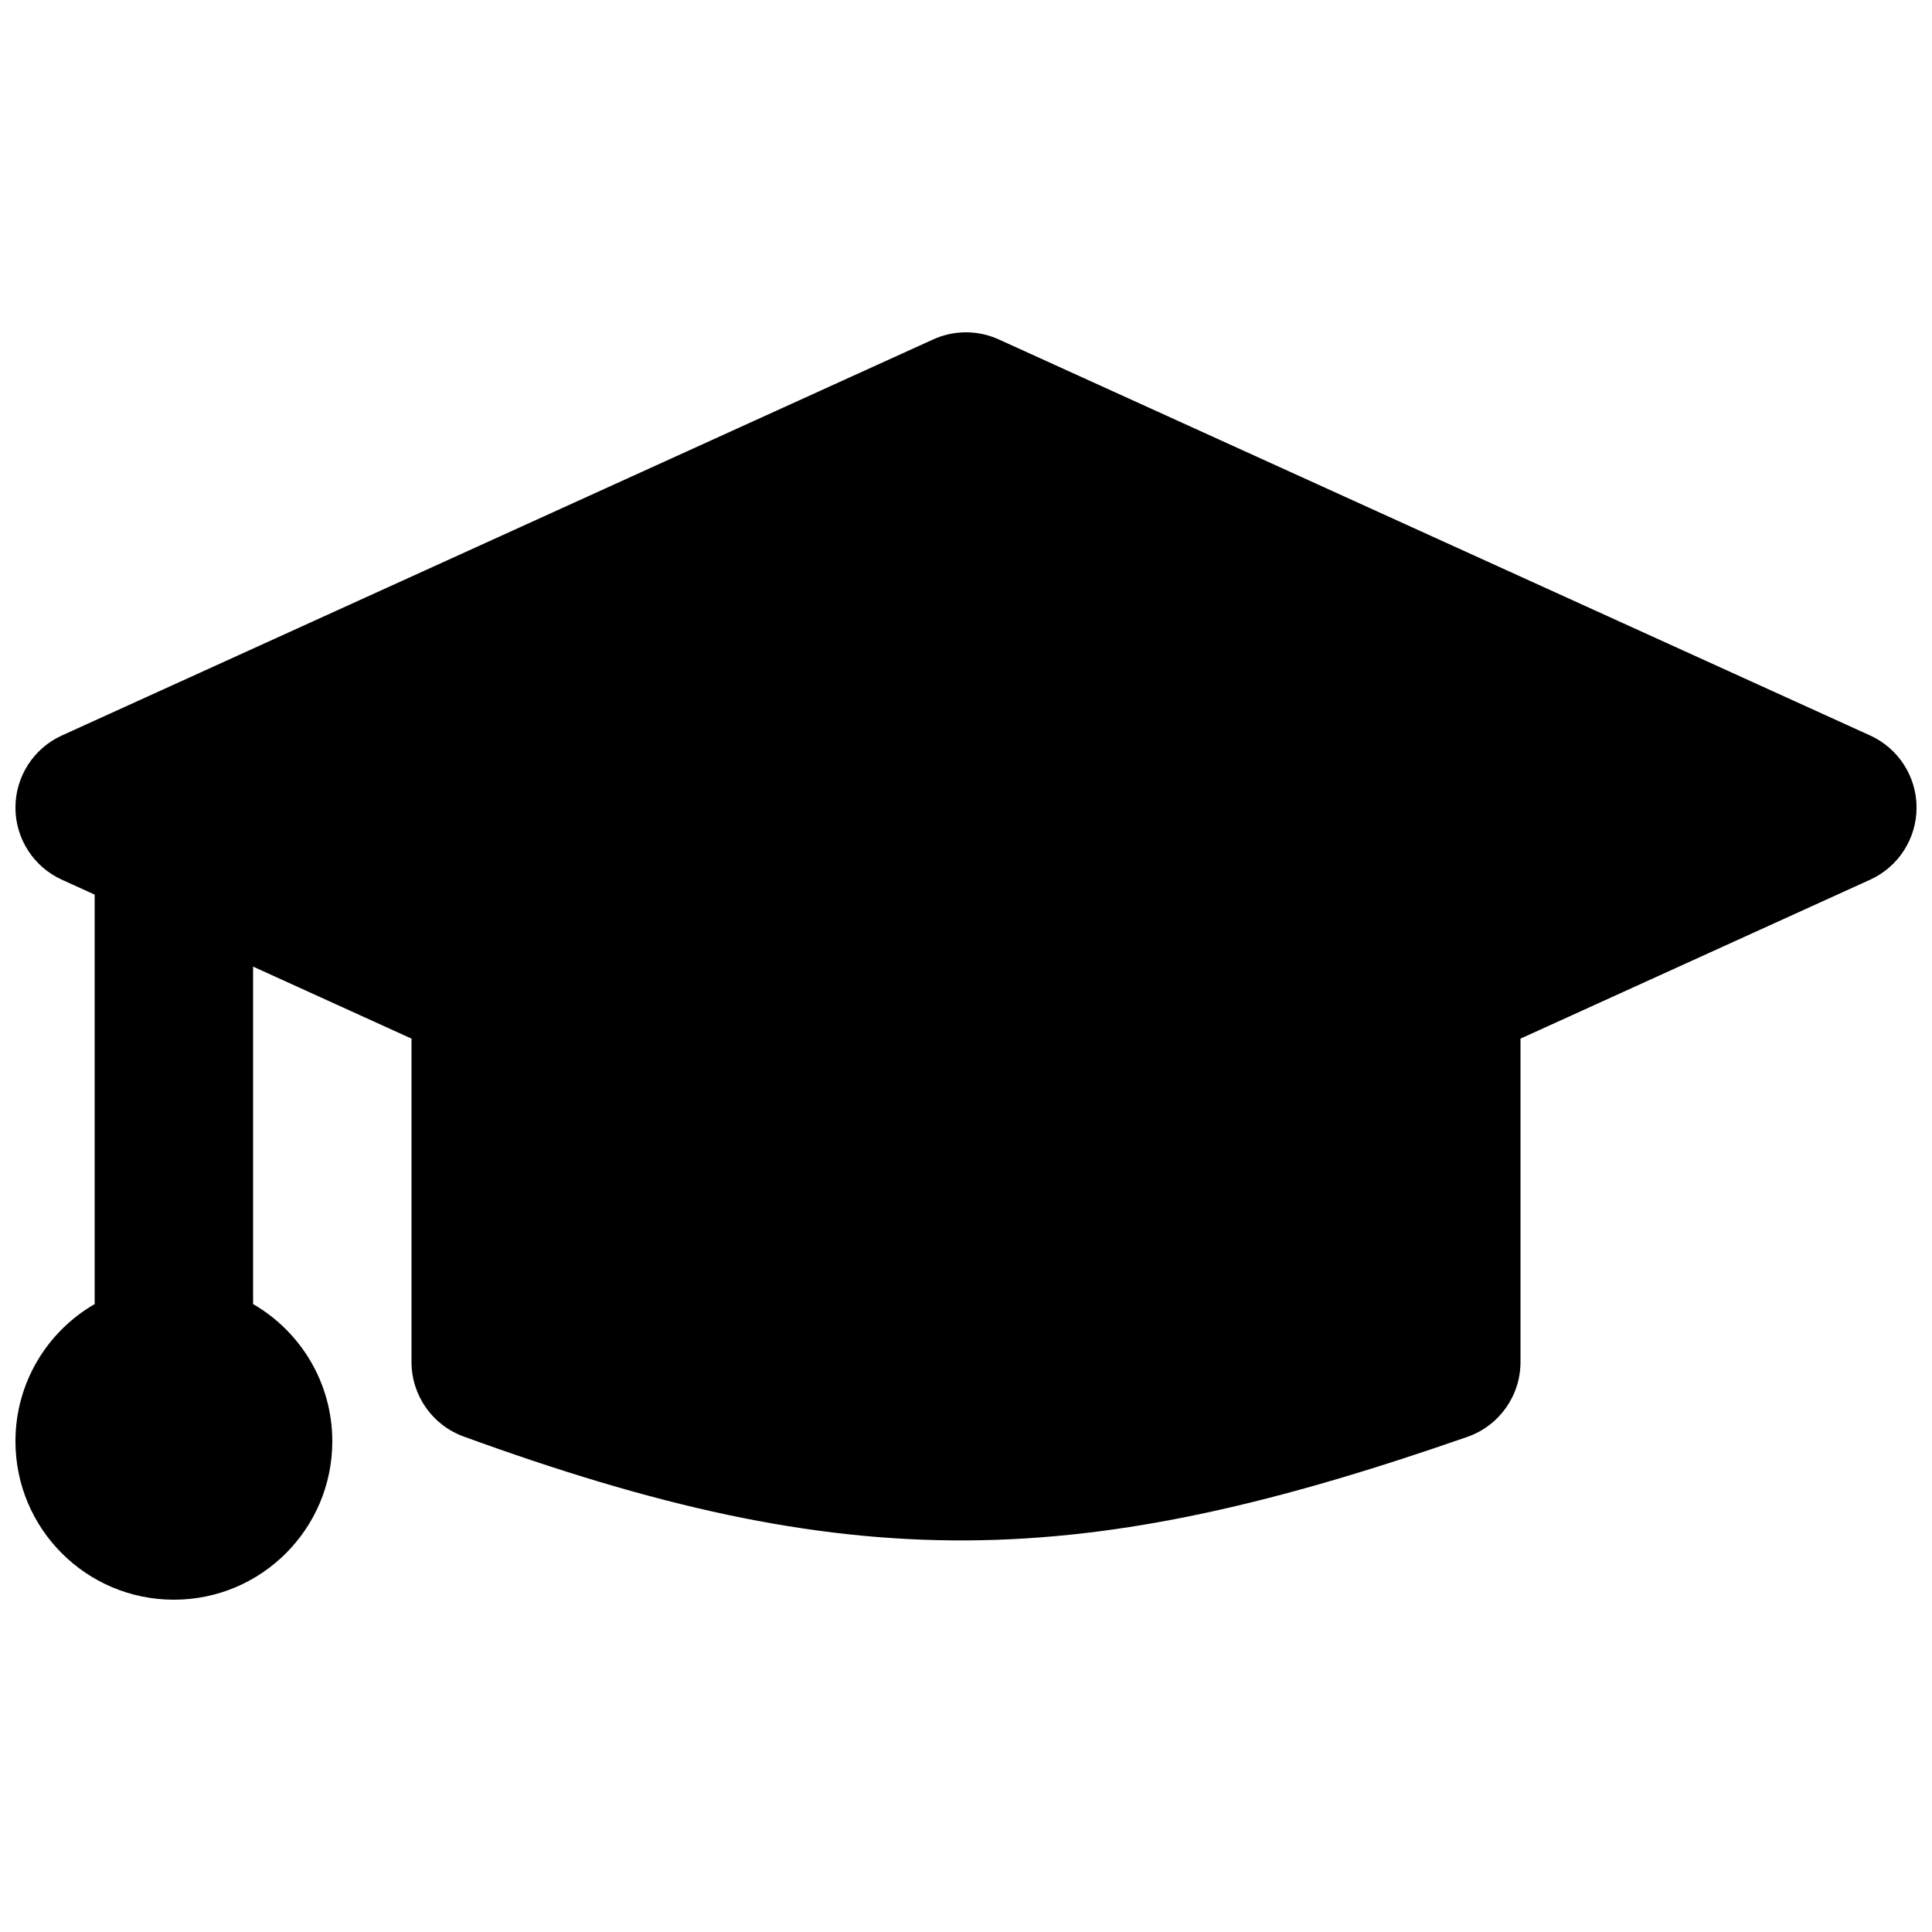 <?xml version="1.0" encoding="UTF-8"?>
<!-- Uploaded to: SVG Repo, www.svgrepo.com, Generator: SVG Repo Mixer Tools -->
<svg width="800px" height="800px" version="1.1" viewBox="144 144 512 512" xmlns="http://www.w3.org/2000/svg">
 <defs>
  <clipPath id="a">
   <path d="m148.09 232h503.81v336h-503.81z"/>
  </clipPath>
 </defs>
 <g clip-path="url(#a)">
  <path d="m408.68 233.95c-5.516-2.512-11.852-2.512-17.371 0l-230.91 104.96c-7.492 3.406-12.305 10.879-12.305 19.113 0 8.23 4.812 15.703 12.305 19.109l8.688 3.949v108.51c-12.551 7.258-20.992 20.824-20.992 36.363 0 23.191 18.797 41.984 41.984 41.984s41.984-18.793 41.984-41.984c0-15.539-8.445-29.105-20.992-36.363v-89.43l41.984 19.086v85.715c0 8.828 5.519 16.707 13.809 19.727 50.438 18.367 91.438 27.75 133.25 27.535 41.715-0.215 82.605-9.992 132.74-27.434 8.441-2.938 14.094-10.891 14.094-19.828v-85.715l92.656-42.117c7.496-3.406 12.305-10.879 12.305-19.109 0-8.234-4.809-15.707-12.305-19.113z" fill-rule="evenodd"/>
 </g>
</svg>
